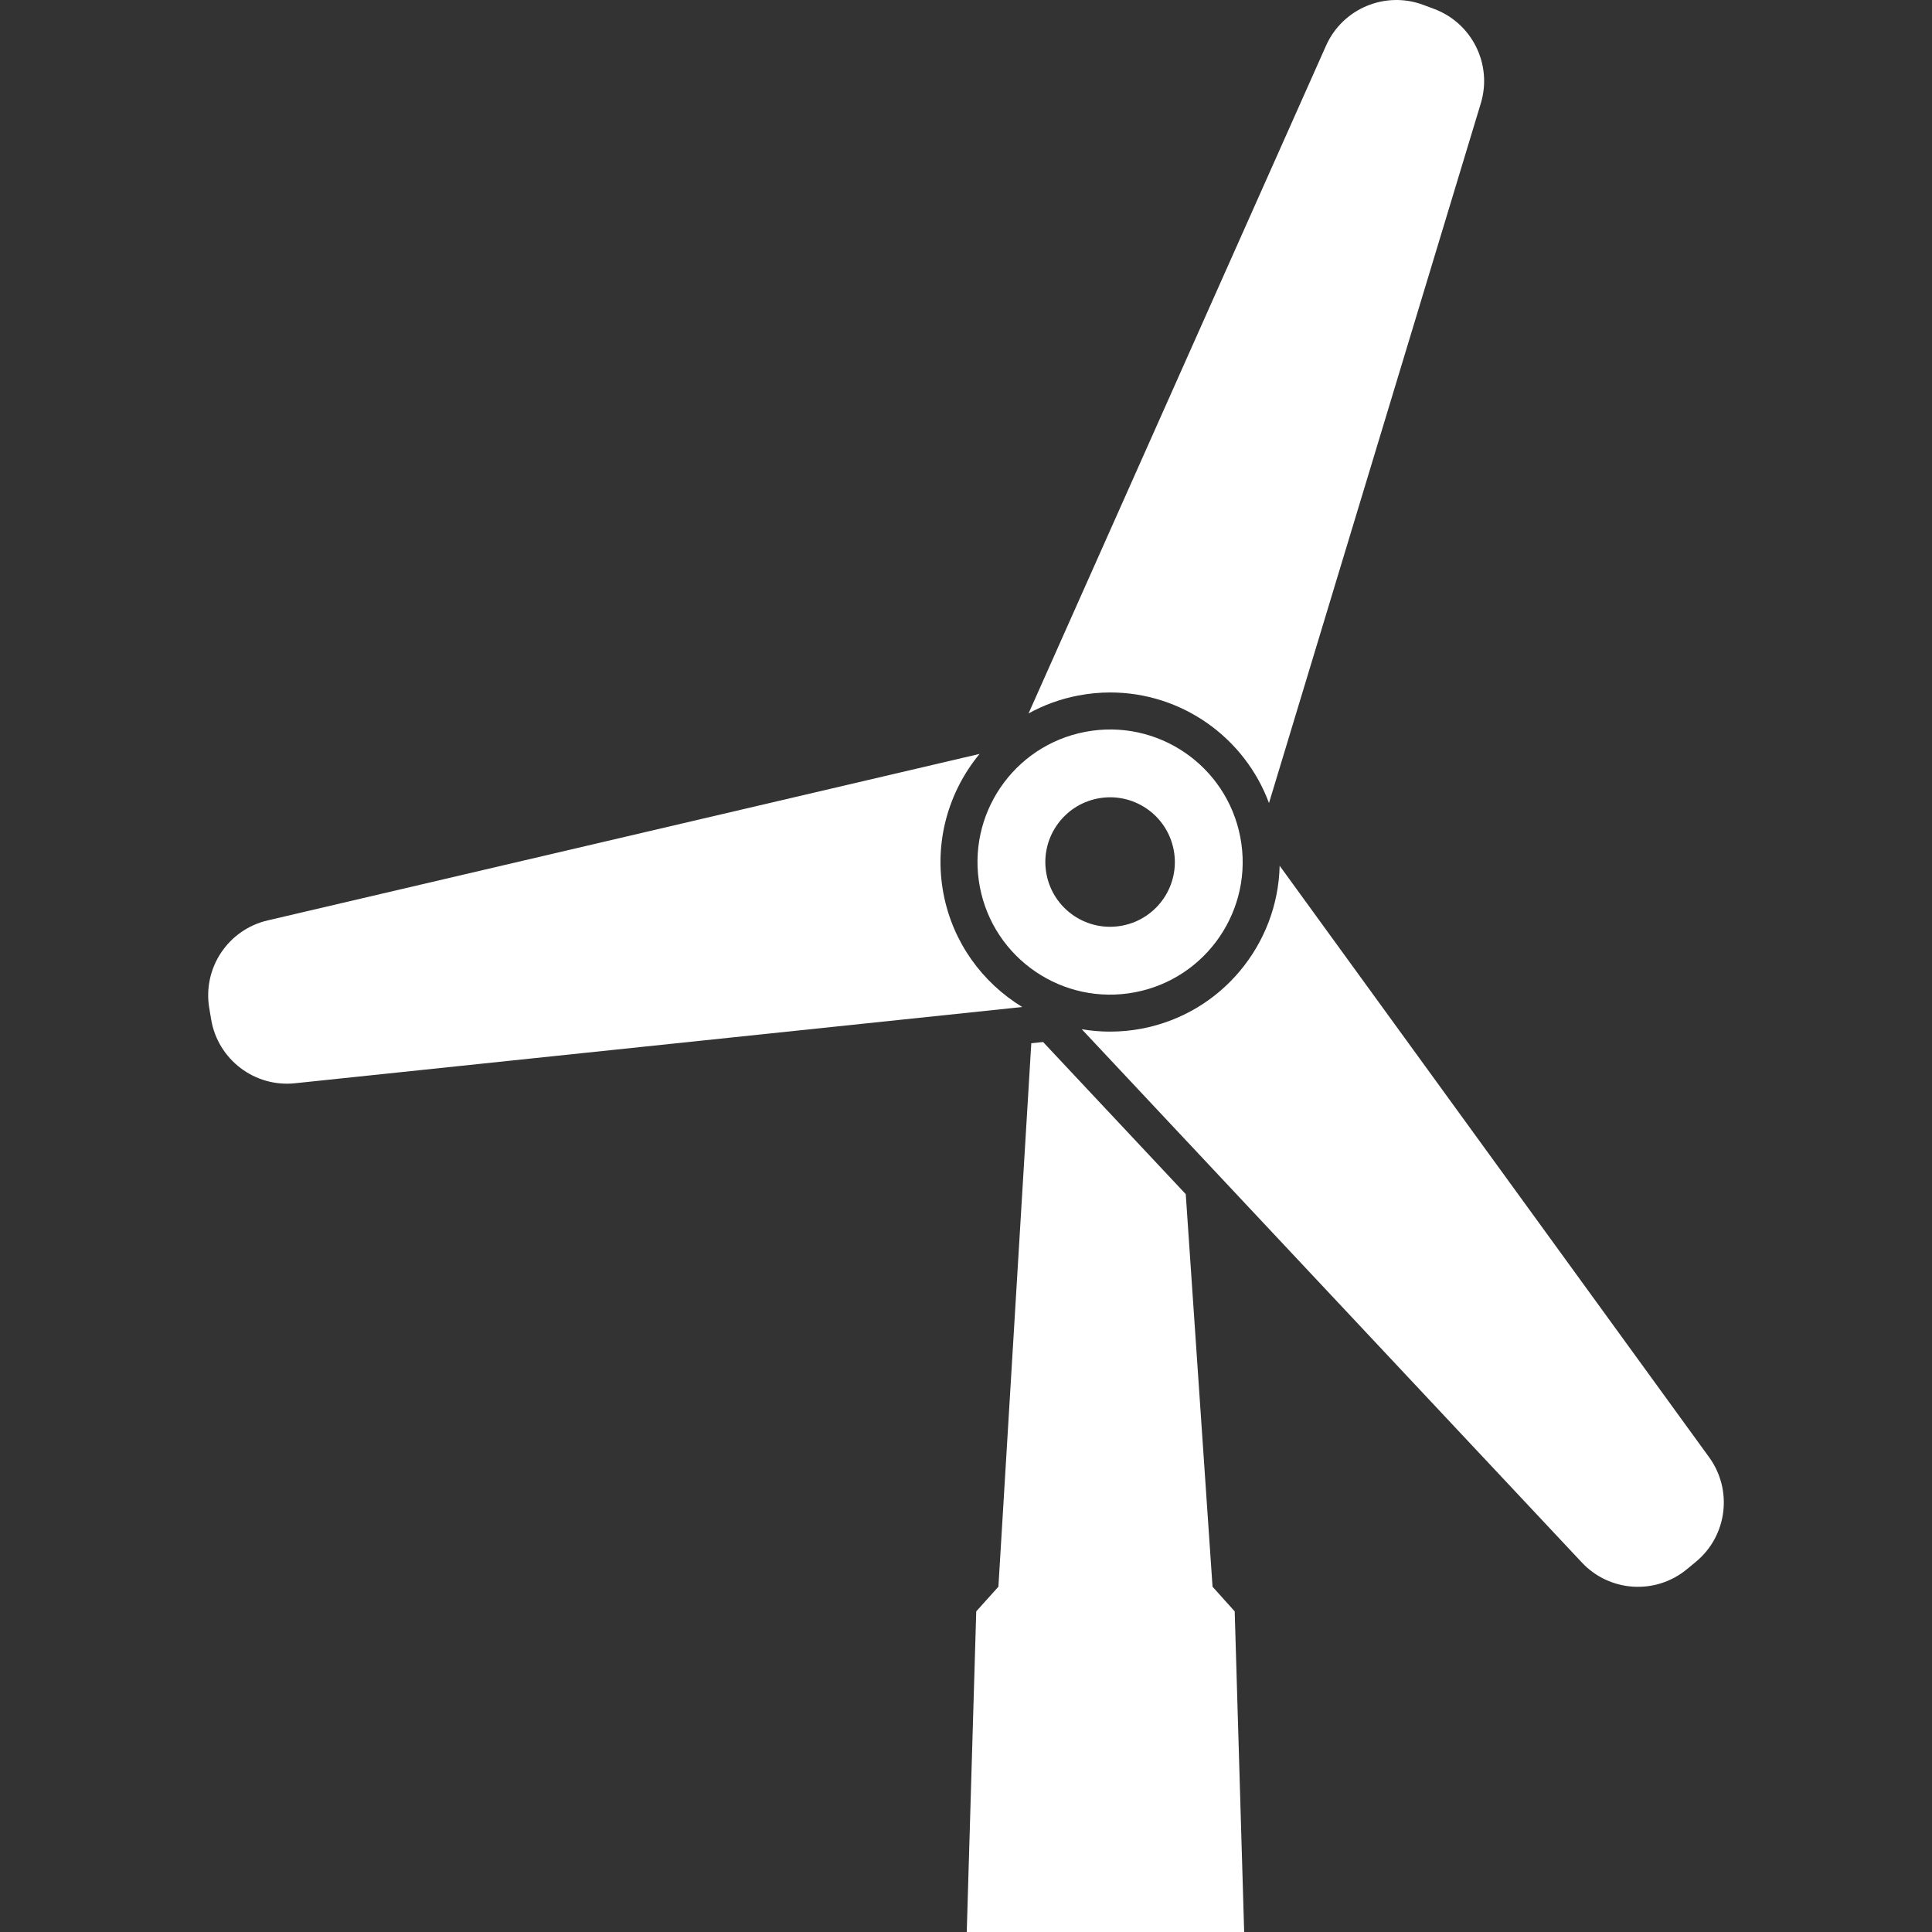 <!DOCTYPE svg PUBLIC "-//W3C//DTD SVG 1.1//EN" "http://www.w3.org/Graphics/SVG/1.1/DTD/svg11.dtd">
<!-- Uploaded to: SVG Repo, www.svgrepo.com, Transformed by: SVG Repo Mixer Tools -->
<svg height="800px" width="800px" version="1.1" id="_x32_" xmlns="http://www.w3.org/2000/svg" xmlns:xlink="http://www.w3.org/1999/xlink" viewBox="0 0 512 512" xml:space="preserve" fill="#000000">
<rect x="0" y="0" width="512" height="512" fill="#333333" stroke="none"/>
<g id="SVGRepo_bgCarrier" stroke-width="0"/>
<g id="SVGRepo_tracerCarrier" stroke-linecap="round" stroke-linejoin="round"/>
<g id="SVGRepo_iconCarrier"> <style type="text/css"> .st0{fill:#ffffff;} </style> <g> <polygon class="st0" points="321.334,420.494 314.237,316.461 276.427,276.142 273.303,276.473 264.589,420.494 258.714,427.031 256.198,512 329.717,512 327.209,427.031 "/> <path class="st0" d="M294.219,183.51c18.982,0,35.643,11.96,42.076,29.307l56.139-185.448c3.115-10.301-2.314-21.249-12.396-25.011 l-2.88-1.076c-10.082-3.746-21.354,0.98-25.74,10.81l-78.843,176.977c4.014-2.209,8.44-3.851,13.189-4.749 C288.555,183.785,291.412,183.51,294.219,183.51z"/> <path class="st0" d="M452.949,386.202l-113.83-156.773c-0.461,20.746-15.333,39.122-36.525,43.168 c-2.776,0.534-5.624,0.793-8.44,0.793c-2.54,0-5.032-0.218-7.476-0.631l132.538,141.326c7.363,7.849,19.549,8.625,27.842,1.764 l2.371-1.958C457.724,407.037,459.261,394.917,452.949,386.202z"/> <path class="st0" d="M250.04,236.873c-2.606-13.675,1.311-27.09,9.556-37.075L70.918,243.921 c-10.486,2.452-17.251,12.623-15.462,23.239l0.509,3.034c1.789,10.6,11.523,18.004,22.22,16.879l192.731-20.204 C260.332,260.428,252.5,249.739,250.04,236.873z"/> <path class="st0" d="M259.669,235.037c3.633,19.056,22.033,31.557,41.089,27.932c19.071-3.633,31.572-22.042,27.94-41.089 c-3.642-19.064-22.025-31.573-41.097-27.932C268.545,197.581,256.044,215.965,259.669,235.037z M290.974,211.596 c9.306-1.772,18.288,4.328,20.067,13.65c1.78,9.306-4.337,18.286-13.651,20.059c-9.305,1.772-18.278-4.337-20.059-13.634 C275.552,222.366,281.669,213.376,290.974,211.596z"/> </g> </g>
</svg>